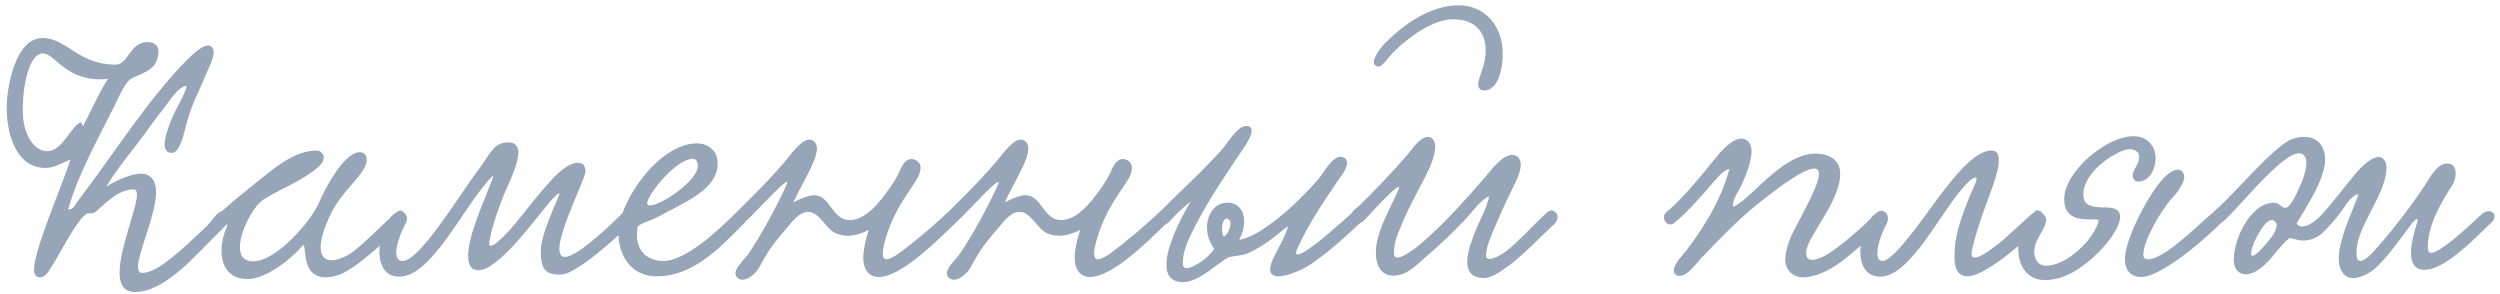 <?xml version="1.0" encoding="UTF-8"?> <svg xmlns="http://www.w3.org/2000/svg" width="264" height="31" viewBox="0 0 264 31" fill="none"><path d="M19.72 9.056C18.784 9.092 17.74 10.928 17.164 11.612C16.552 12.368 15.976 13.16 15.436 13.916C14.32 15.5 12.376 17.732 11.224 19.712C12.52 18.92 13.924 18.344 14.896 18.344C15.904 18.344 16.48 19.064 16.48 20.252C16.48 22.7 14.572 26.624 14.572 28.172C14.572 28.568 14.716 28.82 15.04 28.82C16.66 28.82 19.396 26.192 21.664 24.032C22.276 23.6 22.852 22.232 23.716 22.232C23.86 22.232 24.328 22.448 24.328 22.844C24.328 23.492 23.176 24.464 22.6 25.04C20.404 27.236 17.308 30.836 14.248 30.836C13.06 30.836 12.628 30.008 12.628 28.784C12.628 26.228 14.464 22.016 14.464 20.54C14.464 20.216 14.356 20 14.14 20C12.412 20 11.152 21.512 10.036 22.412C9.856 22.556 9.568 22.52 9.352 22.52C8.452 22.52 6.364 26.768 5.572 27.956C5.248 28.46 4.852 29.288 4.24 29.288C3.772 29.288 3.592 28.928 3.592 28.46C3.592 26.336 6.58 19.604 7.444 16.832C6.184 17.408 5.608 17.732 4.78 17.732C1.936 17.732 0.712 14.636 0.712 11.36C0.712 9.308 1.576 4.016 4.492 4.016C7.048 4.016 8.236 6.824 12.196 6.824C13.564 6.824 13.708 4.448 15.544 4.448C16.372 4.448 16.732 4.88 16.732 5.384C16.732 7.292 15.292 7.616 13.996 8.228C13.168 8.624 12.556 10.28 12.052 11.252C10.432 14.492 8.236 18.416 7.192 22.124C7.732 22.124 7.84 21.764 8.2 21.26C11.908 16.4 15.724 10.352 19.756 6.32C20.188 5.888 21.232 4.844 21.952 4.808C22.384 4.808 22.564 5.168 22.564 5.528C22.564 6.248 21.952 7.364 21.772 7.796C20.836 10.1 20.152 11.108 19.54 13.664C19.288 14.708 18.856 16.148 18.136 16.148C17.596 16.148 17.38 15.752 17.38 15.248C17.38 14.42 17.884 13.232 18.028 12.8C18.46 11.612 19.54 10.028 19.72 9.056ZM8.776 13.304C9.64 11.684 10.504 9.668 11.404 8.336C6.976 8.768 5.86 5.636 4.528 5.636C3.232 5.636 2.404 8.48 2.404 11.684C2.404 14.276 3.664 15.968 4.96 15.968C6.544 15.968 7.372 13.592 8.38 12.98C8.416 12.98 8.452 12.944 8.524 12.944C8.704 12.944 8.524 13.052 8.776 13.304ZM24.037 23.708C23.641 23.888 22.957 23.564 22.957 23.06C22.957 22.88 23.065 22.628 23.317 22.412C24.361 21.44 25.657 20.396 26.341 19.856C28.645 18.02 30.913 15.896 33.433 15.896C33.901 15.896 34.189 16.292 34.189 16.652C34.189 17.264 33.433 17.804 32.893 18.2C31.165 19.46 28.285 20.576 27.493 21.332C26.557 22.196 25.333 24.536 25.333 26.084C25.333 26.948 25.693 27.596 26.737 27.596C29.185 27.596 32.857 23.348 33.685 21.404C34.261 20.036 36.313 16.076 37.969 16.076C38.437 16.076 38.725 16.328 38.725 16.904C38.725 18.308 36.133 20.036 34.873 22.7C34.153 24.212 33.865 25.328 33.865 26.12C33.865 27.056 34.333 27.488 35.017 27.488C35.521 27.488 36.133 27.272 36.781 26.912C38.257 26.084 41.749 22.232 42.217 22.232C42.541 22.232 42.901 22.592 42.901 22.916C42.901 23.528 37.897 28.28 35.845 29C35.305 29.18 34.837 29.288 34.441 29.288C31.885 29.288 32.389 26.444 32.065 25.868C32.065 25.832 31.957 25.904 31.921 25.976C30.697 27.416 28.033 29.468 26.161 29.468C24.145 29.468 23.389 28.064 23.389 26.444C23.389 25.58 23.641 24.644 24.001 23.816L24.037 23.708ZM65.748 22.484C66.468 21.908 67.368 22.736 66.756 23.492C65.208 25.004 60.816 29 59.232 29C57.756 29 57.108 28.64 57.108 26.516C57.108 25.256 57.9 23.24 58.98 20.756C59.376 19.856 58.368 20.936 57.792 21.656C56.604 23.024 52.644 28.532 50.556 28.532C49.656 28.532 49.44 27.848 49.44 27.02C49.368 25.04 51.132 21.188 51.96 19.028C52.032 18.848 52.068 18.704 52.068 18.632C52.068 18.596 52.032 18.56 52.032 18.56C49.008 21.62 45.66 29.216 42.168 29.216C38.568 29.216 40.26 22.34 42.276 22.34C42.744 22.34 43.212 22.916 42.852 23.564C42.024 25.076 41.304 27.416 42.42 27.56C44.22 27.776 48.504 20.576 50.376 18.128C51.78 16.328 52.032 15.032 53.688 15.032C54.48 15.032 54.732 15.5 54.732 16.148C54.696 17.66 53.364 20 52.932 21.296C52.284 22.988 51.924 24.176 51.672 25.472C51.384 26.948 53.544 24.68 54.48 23.528C55.992 21.692 56.82 20.504 58.584 18.632C59.052 18.164 60.096 17.192 61.032 17.192C61.572 17.192 61.824 17.516 61.824 18.128C61.788 19.1 57.54 27.128 59.664 27.128C61.068 27.128 65.028 23.24 65.748 22.484ZM75.789 17.228C75.789 20.072 72.225 21.368 69.525 22.88C68.733 23.312 67.401 23.636 67.329 23.996C67.293 24.284 67.257 24.536 67.257 24.788C67.257 26.876 68.769 27.56 70.029 27.56C72.369 27.56 75.753 24.428 77.661 22.52C78.345 21.836 79.317 22.808 78.597 23.564C75.645 26.588 72.981 29.18 69.345 29.18C66.609 29.18 65.313 26.912 65.313 24.68C65.313 21.224 69.633 15.14 73.593 15.14C74.745 15.14 75.789 15.896 75.789 17.228ZM73.197 16.76C71.541 16.76 68.877 19.928 68.409 21.188C68.373 21.296 68.337 21.368 68.337 21.44C68.337 21.62 68.445 21.692 68.661 21.692C69.813 21.692 73.701 19.064 73.701 17.516C73.701 17.228 73.557 16.76 73.197 16.76ZM100.056 22.448C100.812 21.98 101.712 22.808 100.848 23.6C98.832 25.544 95.124 29.252 92.784 29.252C91.668 29.252 91.164 28.352 91.164 27.236C91.164 26.3 91.452 25.184 91.74 24.284C90.948 24.68 90.192 24.896 89.508 24.896C89.04 24.896 88.572 24.788 88.14 24.572C87.168 24.068 86.52 22.376 85.332 22.376C84.432 22.376 83.748 23.312 83.28 23.852C81.948 25.4 81.192 26.3 80.184 28.208C79.788 28.928 78.996 29.54 78.384 29.54C78.06 29.54 77.664 29.252 77.664 28.856C77.664 28.208 78.78 27.2 79.032 26.804C80.328 24.932 82.164 21.548 83.064 19.496C83.676 18.092 79.896 22.34 78.744 23.384C77.988 24.068 77.124 23.24 77.736 22.448C78.348 21.836 80.868 19.424 82.776 17.192C83.496 16.364 84.576 14.744 85.476 14.744C85.944 14.744 86.268 15.176 86.268 15.68C86.268 17.012 84.612 19.496 83.784 21.368C84.576 20.936 85.512 20.612 85.98 20.612C87.708 20.648 87.852 23.24 89.724 23.24C91.164 23.24 92.424 21.872 93.18 20.9C93.612 20.36 94.476 19.208 94.908 18.272C95.196 17.624 95.556 16.796 96.24 16.796C96.708 16.796 97.212 17.156 97.212 17.696C97.212 18.164 96.96 18.776 96.6 19.28C95.412 21.044 94.548 22.268 93.792 24.356C93.396 25.508 93.216 26.3 93.216 26.768C93.216 27.2 93.36 27.38 93.612 27.38C94.296 27.38 95.7 26.192 97.284 24.896C97.824 24.464 99.516 22.988 100.056 22.448ZM122.38 22.448C123.136 21.98 124.036 22.808 123.172 23.6C121.156 25.544 117.448 29.252 115.108 29.252C113.992 29.252 113.488 28.352 113.488 27.236C113.488 26.3 113.776 25.184 114.064 24.284C113.272 24.68 112.516 24.896 111.832 24.896C111.364 24.896 110.896 24.788 110.464 24.572C109.492 24.068 108.844 22.376 107.656 22.376C106.756 22.376 106.072 23.312 105.604 23.852C104.272 25.4 103.516 26.3 102.508 28.208C102.112 28.928 101.32 29.54 100.708 29.54C100.384 29.54 99.988 29.252 99.988 28.856C99.988 28.208 101.104 27.2 101.356 26.804C102.652 24.932 104.488 21.548 105.388 19.496C106 18.092 102.22 22.34 101.068 23.384C100.312 24.068 99.448 23.24 100.06 22.448C100.672 21.836 103.192 19.424 105.1 17.192C105.82 16.364 106.9 14.744 107.8 14.744C108.268 14.744 108.592 15.176 108.592 15.68C108.592 17.012 106.936 19.496 106.108 21.368C106.9 20.936 107.836 20.612 108.304 20.612C110.032 20.648 110.176 23.24 112.048 23.24C113.488 23.24 114.748 21.872 115.504 20.9C115.936 20.36 116.8 19.208 117.232 18.272C117.52 17.624 117.88 16.796 118.564 16.796C119.032 16.796 119.536 17.156 119.536 17.696C119.536 18.164 119.284 18.776 118.924 19.28C117.736 21.044 116.872 22.268 116.116 24.356C115.72 25.508 115.54 26.3 115.54 26.768C115.54 27.2 115.684 27.38 115.936 27.38C116.62 27.38 118.024 26.192 119.608 24.896C120.148 24.464 121.84 22.988 122.38 22.448ZM143.804 23.384C142.4 24.68 139.988 26.984 137.864 28.244C137.432 28.496 135.956 29.18 134.984 29.18C134.552 29.18 134.12 28.964 134.12 28.46C134.12 27.38 135.596 25.508 136.028 23.888C134.984 24.572 133.94 25.796 131.636 26.804C131.24 26.984 130.124 27.02 129.692 27.2C128.756 27.596 126.704 29.792 124.94 29.792C123.68 29.792 123.176 29.072 123.176 27.956C123.176 26.12 124.508 23.312 125.732 21.296C124.904 21.908 123.968 22.844 123.392 23.492C122.636 24.176 121.7 23.312 122.312 22.52C123.032 21.872 123.392 21.44 124.22 20.648C125.732 19.208 127.784 17.228 129.224 15.572C129.584 15.14 130.7 13.304 131.564 13.304C132.032 13.304 132.176 13.52 132.176 13.808C132.176 14.348 131.636 15.176 131.348 15.608C129.512 18.344 127.784 20.828 126.236 23.816C125.696 24.896 124.904 26.336 124.904 27.704C124.904 27.956 124.904 28.316 125.3 28.316C126.056 28.316 127.748 27.128 128.216 26.264C127.676 25.544 127.46 24.716 127.46 23.96C127.46 22.808 128.144 21.404 129.62 21.404C130.772 21.404 131.384 22.268 131.384 23.42C131.384 24.032 131.204 24.68 130.844 25.328C131.744 25.22 133.04 24.464 133.724 23.96C135.668 22.664 137.684 20.648 139.16 18.992C139.628 18.488 140.636 16.544 141.572 16.544C141.896 16.544 142.256 16.796 142.256 17.192C142.256 17.876 141.428 18.848 141.284 19.064C139.772 21.368 138.224 23.492 136.964 26.336C136.892 26.48 136.856 26.624 136.856 26.696C136.856 26.804 136.928 26.876 137.036 26.876C137.612 26.876 139.664 25.22 140.384 24.572C140.816 24.212 142.364 22.88 142.796 22.448C143.552 21.98 144.2 22.628 143.804 23.384ZM129.224 24.968C129.512 24.932 129.944 24.14 129.944 23.6C129.944 23.384 129.836 23.096 129.548 23.096C129.188 23.096 129.044 23.672 129.044 24.176C129.044 24.536 129.116 24.86 129.224 24.968ZM154.042 0.56C156.778 0.56 158.686 2.72 158.686 5.636C158.686 6.14 158.65 6.644 158.542 7.22C158.218 8.948 157.426 9.56 156.742 9.56C156.418 9.56 156.094 9.344 156.094 8.948C156.094 8.516 156.346 7.904 156.49 7.472C156.742 6.752 156.886 6.032 156.886 5.348C156.886 3.548 155.95 2.036 153.43 2.036C151.342 2.036 148.822 3.872 147.31 5.348C146.374 6.284 145.978 7.04 145.546 7.04C145.33 7.04 145.078 6.824 145.078 6.572C145.078 6.032 145.726 5.132 146.158 4.664C147.85 2.936 150.766 0.56 154.042 0.56ZM146.986 21.512L147.166 21.152C147.418 20.648 147.742 19.928 147.742 19.82C147.742 19.784 147.706 19.748 147.67 19.748C147.31 19.748 145.006 22.232 144.322 22.988C144.25 23.096 143.674 23.708 143.206 23.708C142.882 23.708 142.594 23.312 142.594 22.952C142.594 22.376 143.314 21.908 143.53 21.728C144.718 20.612 147.346 17.84 148.606 16.364C149.002 15.896 149.938 14.456 150.766 14.456C151.306 14.456 151.558 14.96 151.558 15.5C151.558 16.328 151.09 17.444 150.91 17.84C149.902 19.964 148.93 21.476 148.03 23.672C147.67 24.572 147.202 25.472 147.202 26.804C147.202 27.056 147.346 27.2 147.562 27.2C148.354 27.2 150.154 25.688 150.91 24.968C152.962 23.096 154.942 20.9 156.886 18.632C157.426 18.02 158.578 16.364 159.694 16.364C160.234 16.364 160.594 16.76 160.594 17.372C160.594 17.948 160.342 18.596 160.126 19.064C159.478 20.36 158.722 21.944 158.11 23.384C157.678 24.392 156.922 25.976 156.922 26.984C156.922 27.236 157.066 27.344 157.282 27.344C157.822 27.344 158.758 26.768 159.118 26.48C160.27 25.58 161.926 23.78 163.186 22.592C163.438 22.34 163.654 22.232 163.834 22.232C164.158 22.232 164.482 22.556 164.482 22.916C164.482 23.24 164.266 23.528 164.158 23.636C162.682 25.004 160.702 27.092 159.118 28.208C158.434 28.712 157.426 29.36 156.742 29.36C155.374 29.36 154.942 28.604 154.942 27.632C154.942 26.588 155.446 25.292 155.806 24.392C156.274 23.204 157.066 21.872 157.246 20.72C156.346 21.116 155.446 22.412 154.726 23.168C153.358 24.644 152.062 25.832 150.406 27.272C149.506 28.064 148.534 29.108 147.13 29.108C145.942 29.108 145.294 28.172 145.294 26.66C145.294 24.968 146.194 23.132 146.986 21.512ZM199.255 23.384C197.887 24.68 195.115 27.344 193.351 28.352C192.595 28.784 191.407 29.288 190.399 29.288C189.391 29.288 188.527 28.568 188.527 27.416C188.527 26.588 188.851 25.652 189.103 25.04C189.571 23.924 192.091 19.712 192.091 18.38C192.091 17.984 191.911 17.804 191.587 17.804C190.435 17.804 187.735 19.892 186.655 20.72C183.955 22.772 182.047 24.752 179.635 27.272C179.131 27.812 178.231 29.144 177.331 29.144C177.043 29.144 176.755 28.928 176.755 28.568C176.755 27.848 177.835 26.768 178.159 26.336C179.995 23.924 181.795 21.008 182.623 17.84C181.939 17.984 181.399 18.74 180.895 19.28C179.851 20.504 178.339 22.268 176.827 23.528C176.107 24.14 175.279 22.988 175.963 22.412C177.763 20.936 179.995 18.128 181.111 16.76C181.507 16.256 182.803 14.636 183.883 14.636C184.567 14.636 184.963 15.248 184.963 15.968C184.963 17.192 184.207 18.884 183.919 19.496C183.631 20.18 182.875 21.08 183.019 21.836C184.027 21.44 185.611 19.712 186.871 18.632C188.095 17.588 189.859 16.22 191.731 16.22C193.027 16.22 194.323 16.796 194.323 18.344C194.323 21.368 190.759 25.004 190.723 26.696C190.723 27.236 190.975 27.452 191.371 27.452C191.911 27.452 192.631 27.056 192.991 26.84C194.431 25.976 196.771 23.888 198.175 22.484C198.787 21.872 199.651 22.628 199.255 23.384ZM210.276 15.896C211.032 15.896 211.068 16.436 211.068 17.012C211.068 18.236 210.132 20.432 209.34 22.664C208.908 23.888 208.188 26.264 208.188 26.804C208.188 27.092 208.332 27.2 208.548 27.2C209.268 27.2 210.888 25.832 211.104 25.688C211.824 25.148 214.884 22.196 215.1 22.196C215.46 22.196 215.856 22.556 215.856 22.988C215.856 23.132 215.82 23.312 215.676 23.456C213.048 26.444 209.232 29.18 207.828 29.18C206.928 29.18 206.388 28.64 206.388 27.092C206.388 25.22 206.82 23.348 208.584 19.388C208.62 19.352 208.836 18.74 208.656 18.74C208.26 18.74 207.504 19.46 206.352 21.008C204.156 23.96 201.312 29.216 198.576 29.216C197.028 29.216 196.452 27.992 196.452 26.552C196.452 24.608 197.532 22.34 198.684 22.34C199.044 22.34 199.368 22.664 199.368 23.096C199.368 23.24 199.332 23.42 199.26 23.564C198.72 24.536 198.252 25.868 198.252 26.732C198.252 27.236 198.396 27.56 198.828 27.56C199.944 27.56 203.184 22.916 204.48 21.152C206.136 18.92 208.476 15.896 210.276 15.896ZM227.629 16.688C227.629 17.732 227.089 19.172 225.757 19.172C225.505 19.172 225.217 18.956 225.217 18.56C225.217 17.876 225.901 17.372 225.901 16.616C225.901 16.148 225.613 15.752 224.857 15.752C223.813 15.752 219.997 17.948 219.997 20.576C219.997 21.656 220.789 21.908 222.373 21.908C222.985 21.908 223.885 22.016 223.885 22.88C223.885 23.816 222.913 25.364 221.509 26.732C220.213 27.992 218.233 29.576 215.965 29.576C214.021 29.576 213.121 28.064 213.121 26.192C213.121 25.292 214.129 22.484 215.353 22.484C215.713 22.484 216.073 22.808 216.073 23.24C216.073 23.312 216.073 23.42 216.037 23.492C215.749 24.572 214.813 25.364 214.813 26.588C214.813 27.488 215.353 28.064 216.037 28.064C218.161 28.064 220.969 25.508 221.617 23.384C221.689 23.132 221.293 23.168 220.717 23.168C219.637 23.168 217.981 23.096 217.981 21.044C217.981 18.128 222.409 14.384 225.289 14.384C226.873 14.384 227.629 15.572 227.629 16.688ZM229.969 17.912C230.401 17.912 230.653 18.236 230.653 18.776C230.653 19.136 230.149 20.108 229.393 20.9C228.277 22.088 226.333 25.4 226.333 26.876C226.333 27.2 226.477 27.38 226.837 27.38C228.889 27.38 233.497 22.268 234.109 22.196C234.613 22.124 235.153 22.952 234.721 23.384C231.085 26.948 227.629 29.252 226.153 29.252C224.821 29.252 224.389 28.316 224.389 27.344C224.389 25.976 225.613 22.808 227.557 19.964C228.565 18.488 229.429 17.912 229.969 17.912ZM255.289 23.384C255.325 23.204 255.289 23.132 255.217 23.132C254.713 23.132 252.013 27.848 250.033 28.892C249.493 29.18 248.953 29.36 248.485 29.36C247.477 29.36 246.973 28.424 246.973 27.308C246.973 25.256 248.305 22.628 249.061 20.504C248.125 20.684 247.549 21.98 247.045 22.592C246.505 23.276 245.893 23.996 245.317 24.536C244.813 25.004 244.129 25.4 243.193 25.4C242.653 25.4 242.329 25.22 241.861 25.148C241.501 25.076 239.953 27.2 239.485 27.632C238.909 28.208 238.081 28.964 237.145 28.964C236.317 28.964 235.885 28.316 235.885 27.38C235.885 26.732 236.065 25.976 236.245 25.4C236.713 23.924 238.117 21.404 240.133 21.404C240.745 21.404 240.817 21.944 241.357 21.944C241.897 21.944 242.725 20.036 243.013 19.352C243.229 18.848 243.553 17.912 243.553 17.192C243.553 16.76 243.373 16.184 242.797 16.184C240.889 16.184 236.425 21.98 234.769 23.384C234.121 23.924 232.681 23.204 233.977 22.16C235.777 20.684 240.097 15.428 242.005 14.708C242.473 14.528 242.941 14.456 243.337 14.456C244.669 14.456 245.533 15.392 245.533 16.832C245.533 17.228 245.461 17.696 245.317 18.164C244.849 19.856 243.481 22.016 242.509 23.6C242.653 23.816 242.869 23.924 243.121 23.924C243.805 23.924 244.669 23.204 245.101 22.736C246.433 21.296 247.405 19.928 248.773 18.308C249.169 17.84 250.321 16.58 251.185 16.58C251.761 16.58 252.013 17.192 252.013 17.768C252.013 18.128 251.941 18.56 251.797 19.064C251.113 21.512 248.845 24.32 248.845 26.624C248.845 27.02 248.845 27.56 249.241 27.56C249.529 27.56 250.033 27.272 250.861 26.336C252.805 24.14 254.821 21.512 256.441 18.992C256.765 18.452 257.485 17.264 258.421 17.264C258.997 17.264 259.321 17.66 259.321 18.308C259.321 18.74 259.177 19.244 258.961 19.568C258.061 20.936 256.369 23.636 256.369 26.048C256.369 26.264 256.369 26.696 256.729 26.696C257.629 26.696 260.185 24.392 262.021 22.664C262.921 21.8 264.001 22.664 263.065 23.528C261.661 24.824 258.277 28.496 256.045 28.496C255.037 28.496 254.605 27.848 254.605 26.696C254.605 25.832 254.857 24.716 255.289 23.384ZM240.421 23.708C240.385 23.528 240.169 23.24 239.917 23.24C239.449 23.24 239.017 23.852 238.693 24.356C238.189 25.148 237.721 26.192 237.721 26.804C237.721 26.948 237.793 27.02 237.865 27.02C238.261 27.02 239.341 25.688 239.413 25.616C239.773 25.148 240.421 24.464 240.421 23.708Z" fill="#96A5B7"></path></svg> 
